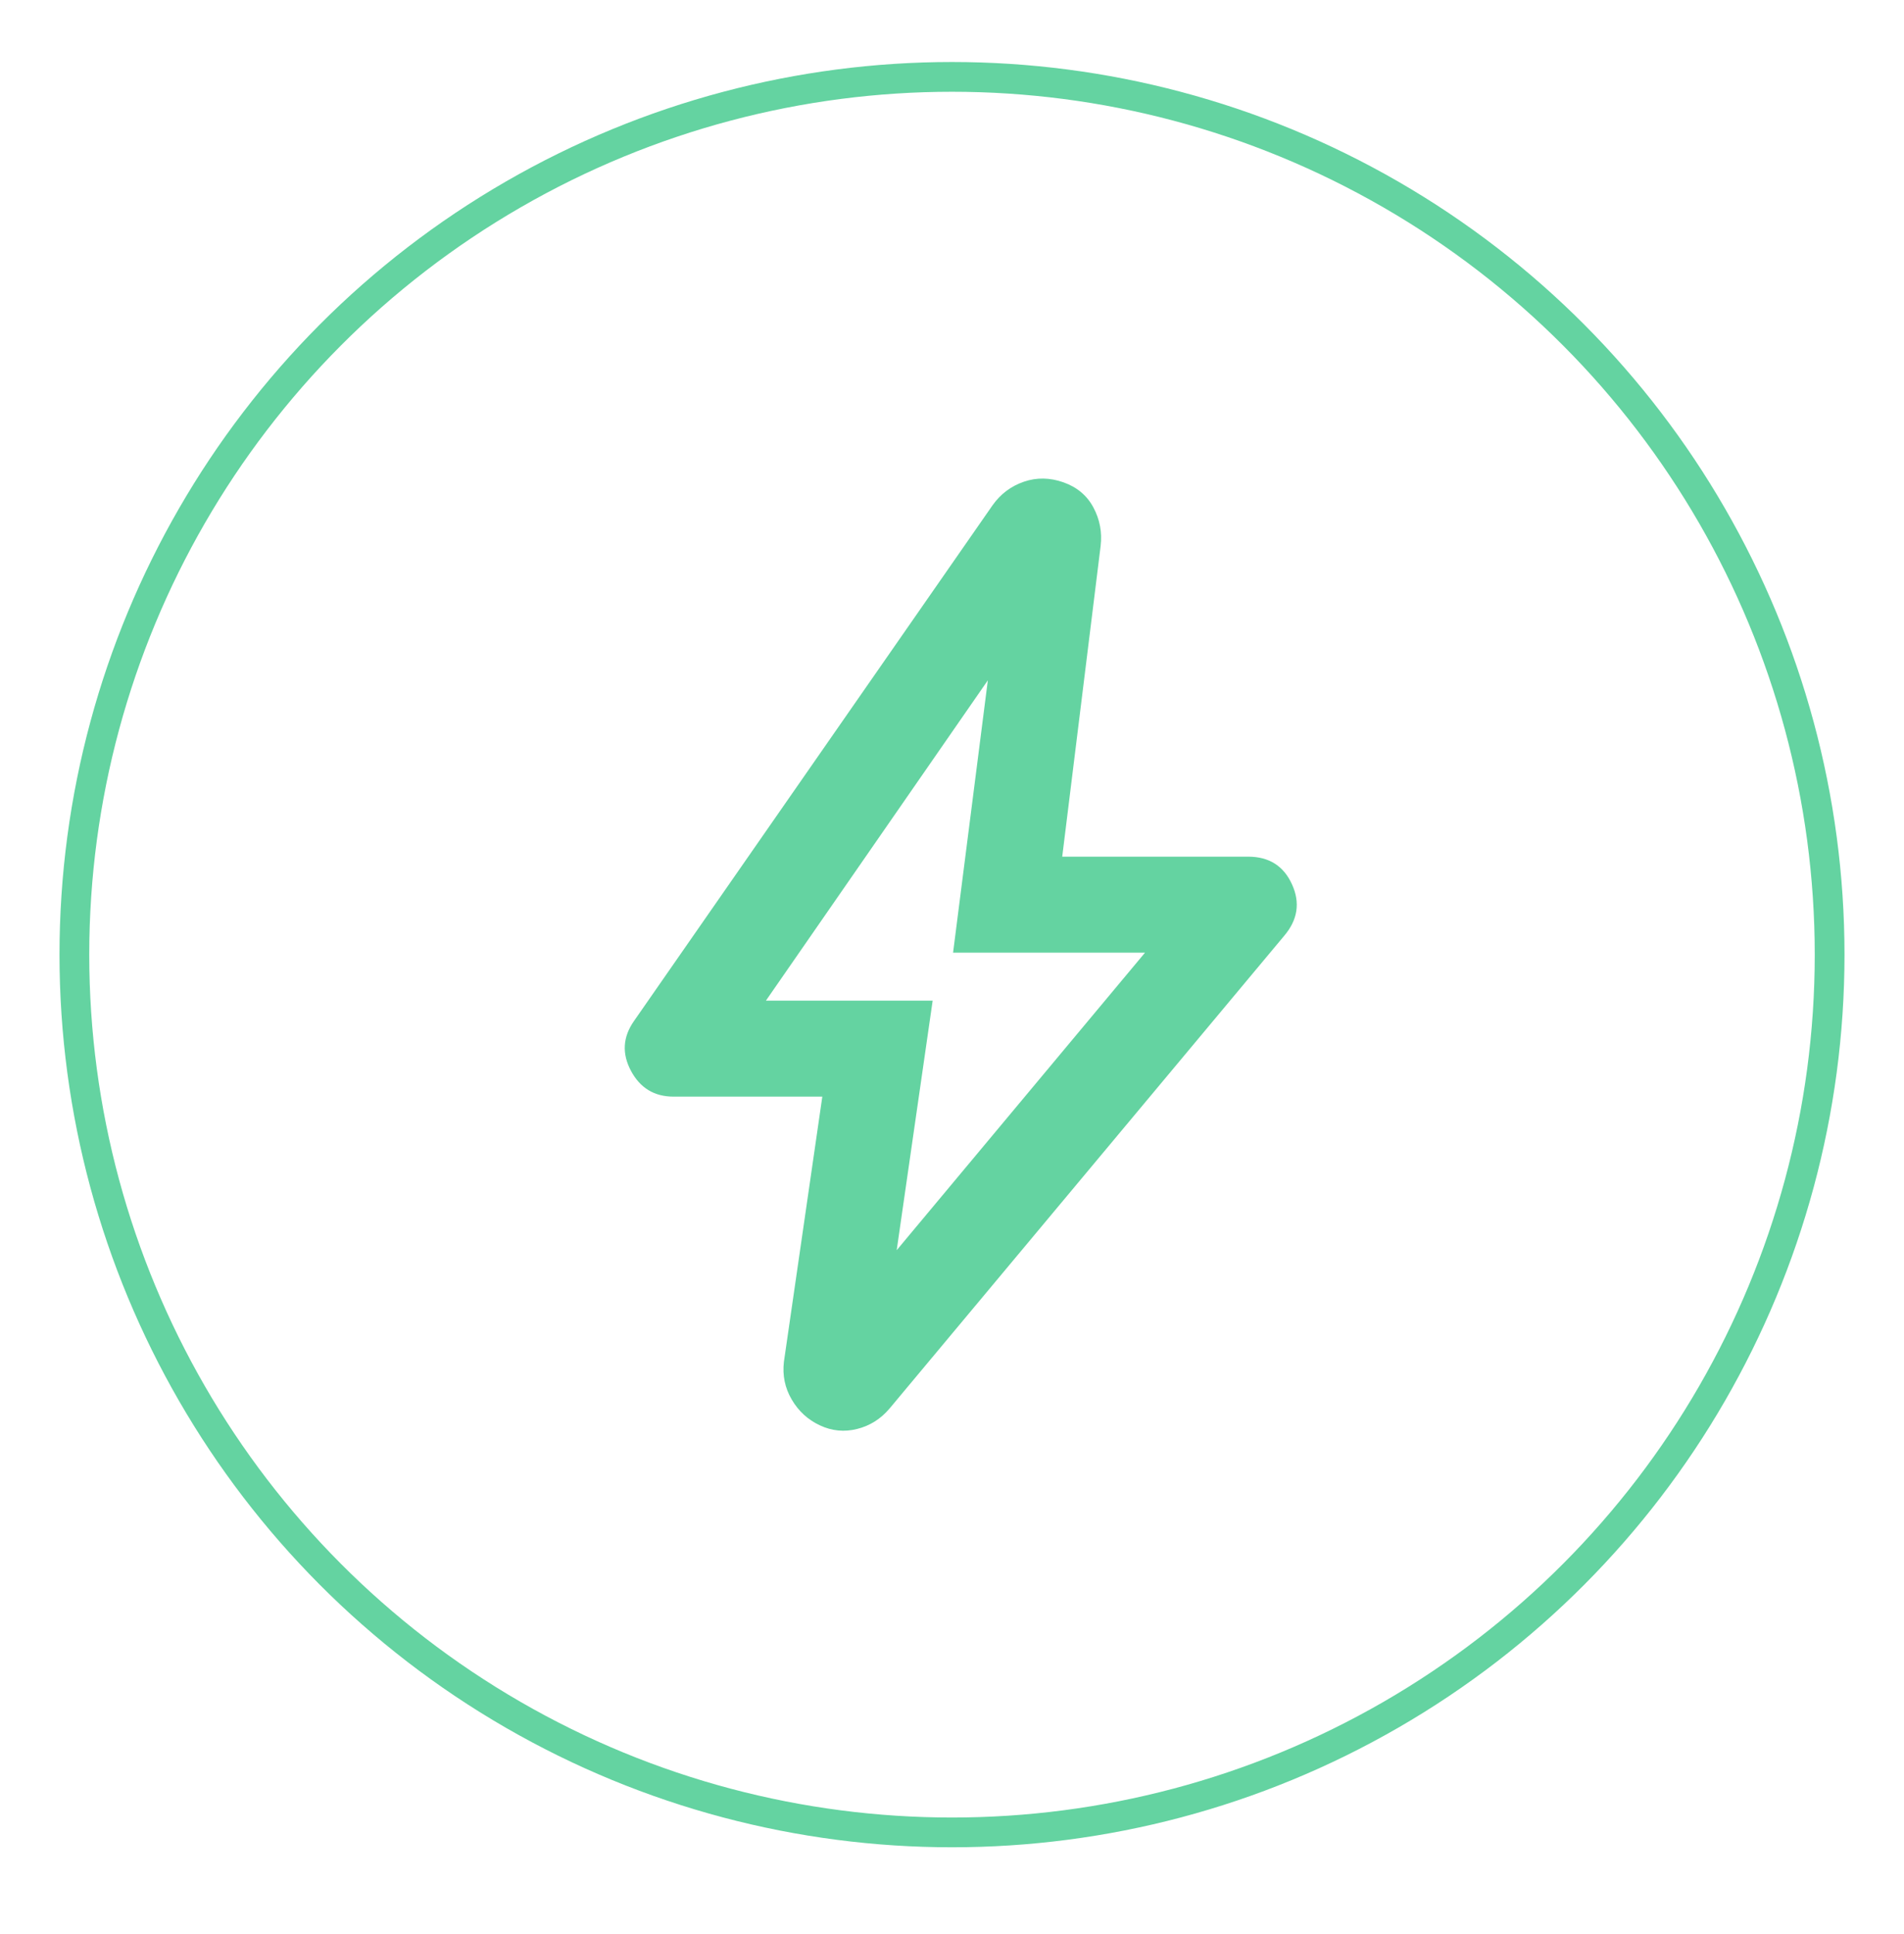 <svg width="64" height="65" viewBox="0 0 64 65" fill="none" xmlns="http://www.w3.org/2000/svg">
<circle cx="32" cy="32.084" r="29.5" stroke="#64D3A1"/>
<path d="M30.141 42.017L38.488 32.017H32.036L33.205 22.864L25.745 33.63H31.35L30.141 42.017ZM27.641 36.856H22.641C21.995 36.856 21.518 36.567 21.209 35.989C20.9 35.411 20.934 34.853 21.31 34.315L33.367 16.976C33.635 16.6 33.985 16.338 34.415 16.19C34.845 16.042 35.289 16.049 35.746 16.21C36.203 16.372 36.539 16.654 36.754 17.057C36.969 17.46 37.05 17.89 36.996 18.347L35.705 28.791H41.956C42.654 28.791 43.145 29.1 43.427 29.718C43.71 30.337 43.622 30.915 43.165 31.452L29.899 47.34C29.603 47.689 29.24 47.918 28.81 48.025C28.38 48.133 27.963 48.093 27.56 47.904C27.157 47.716 26.841 47.427 26.613 47.037C26.384 46.648 26.297 46.224 26.35 45.767L27.641 36.856Z" fill="#64D3A1"/>
</svg>
